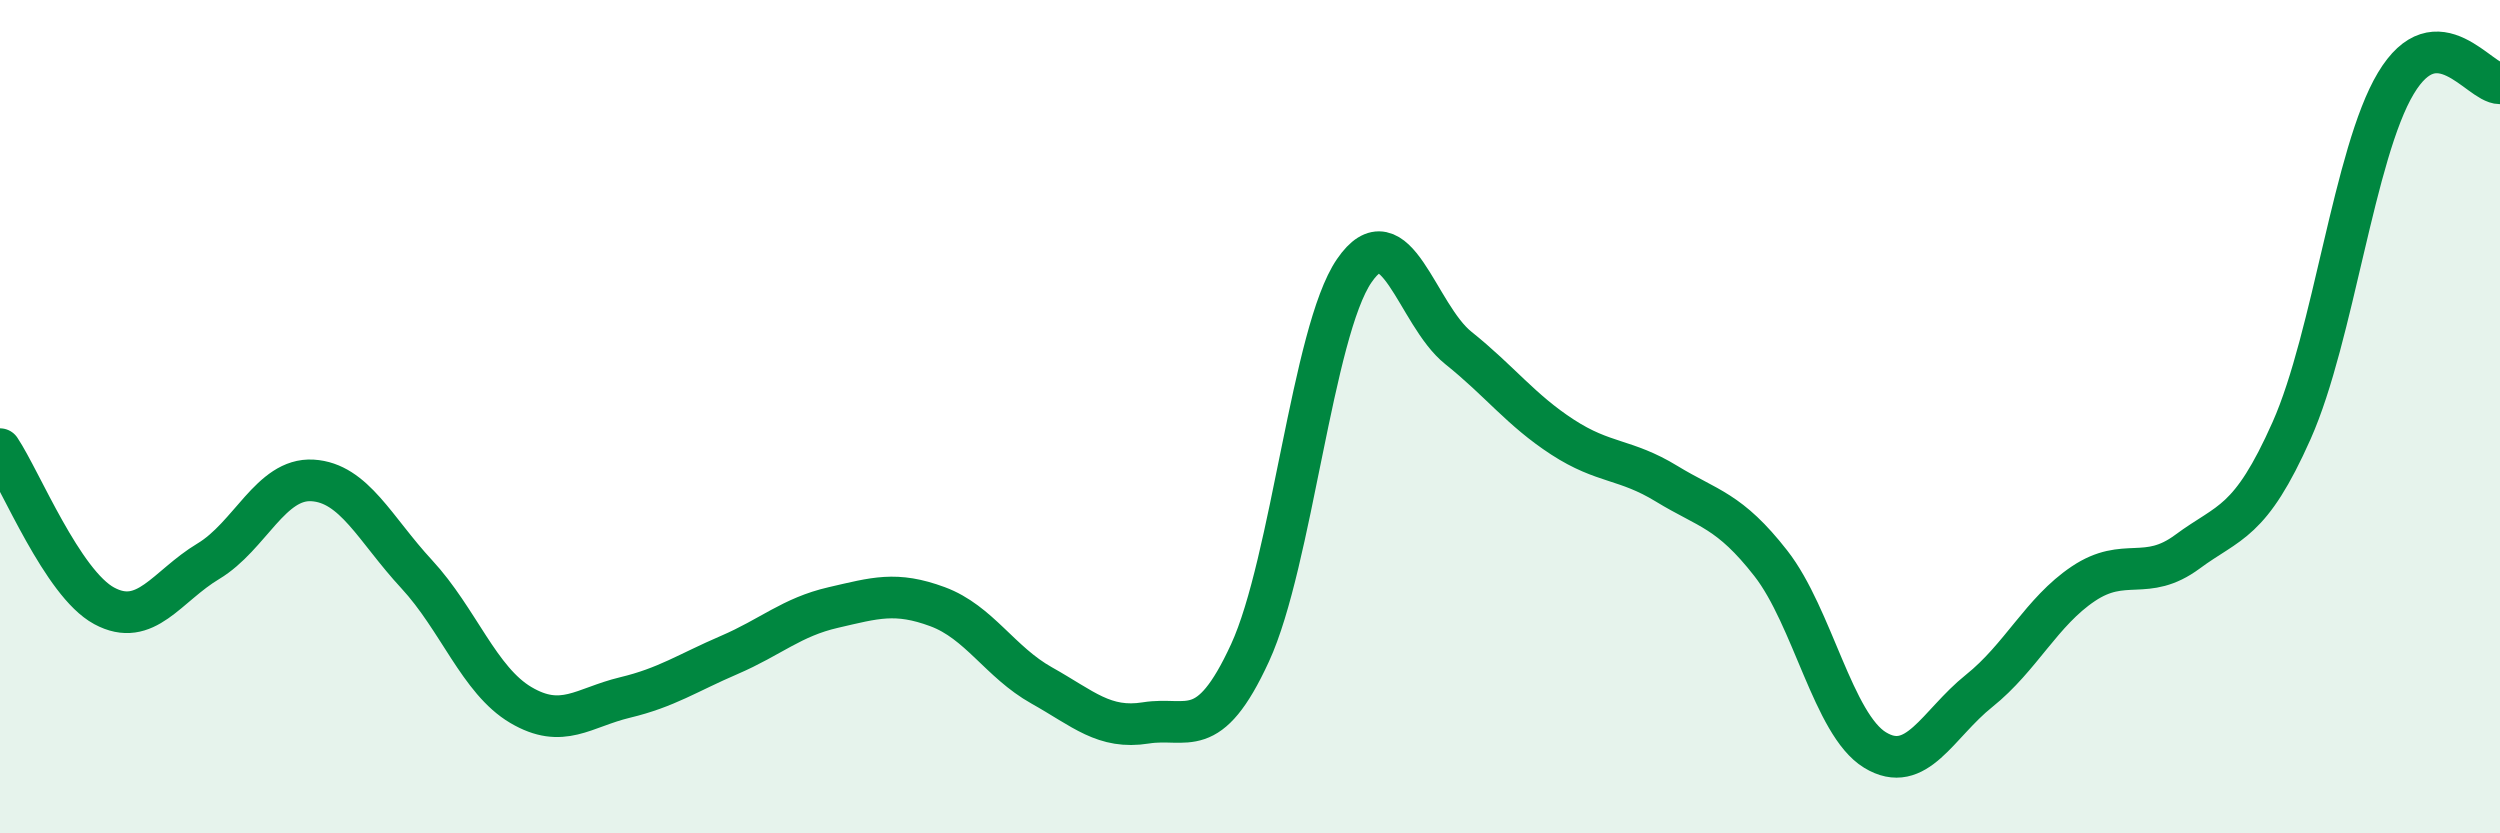 
    <svg width="60" height="20" viewBox="0 0 60 20" xmlns="http://www.w3.org/2000/svg">
      <path
        d="M 0,10.78 C 0.5,11.53 1.5,14 2.5,14.54 C 3.5,15.08 4,14.07 5,13.47 C 6,12.87 6.5,11.47 7.5,11.53 C 8.5,11.59 9,12.7 10,13.78 C 11,14.86 11.5,16.33 12.5,16.92 C 13.5,17.51 14,16.98 15,16.74 C 16,16.5 16.5,16.15 17.5,15.72 C 18.5,15.29 19,14.81 20,14.58 C 21,14.35 21.5,14.19 22.5,14.56 C 23.5,14.93 24,15.89 25,16.45 C 26,17.01 26.5,17.51 27.5,17.35 C 28.5,17.19 29,17.84 30,15.67 C 31,13.5 31.5,7.96 32.5,6.5 C 33.5,5.04 34,7.55 35,8.35 C 36,9.15 36.5,9.84 37.5,10.49 C 38.5,11.14 39,11 40,11.61 C 41,12.22 41.5,12.24 42.5,13.52 C 43.5,14.8 44,17.39 45,18 C 46,18.61 46.5,17.38 47.5,16.58 C 48.5,15.78 49,14.68 50,14.01 C 51,13.34 51.5,13.98 52.5,13.24 C 53.5,12.5 54,12.58 55,10.33 C 56,8.08 56.5,3.67 57.5,2 C 58.5,0.33 59.5,2 60,2L60 20L0 20Z"
        fill="#008740"
        opacity="0.1"
        stroke-linecap="round"
        stroke-linejoin="round"
      />
      <path
        d="M 0,10.78 C 0.5,11.53 1.5,14 2.5,14.54 C 3.5,15.08 4,14.07 5,13.47 C 6,12.87 6.5,11.47 7.5,11.53 C 8.5,11.59 9,12.7 10,13.78 C 11,14.86 11.5,16.33 12.5,16.92 C 13.5,17.51 14,16.98 15,16.74 C 16,16.5 16.5,16.15 17.5,15.72 C 18.5,15.29 19,14.81 20,14.58 C 21,14.35 21.5,14.19 22.5,14.56 C 23.5,14.93 24,15.89 25,16.45 C 26,17.01 26.5,17.51 27.5,17.35 C 28.5,17.19 29,17.84 30,15.67 C 31,13.5 31.5,7.96 32.5,6.5 C 33.5,5.04 34,7.55 35,8.35 C 36,9.15 36.5,9.84 37.5,10.49 C 38.5,11.14 39,11 40,11.61 C 41,12.22 41.5,12.24 42.5,13.52 C 43.5,14.8 44,17.39 45,18 C 46,18.61 46.5,17.38 47.5,16.58 C 48.5,15.78 49,14.68 50,14.01 C 51,13.34 51.5,13.98 52.5,13.24 C 53.5,12.5 54,12.58 55,10.33 C 56,8.08 56.5,3.67 57.5,2 C 58.5,0.33 59.5,2 60,2"
        stroke="#008740"
        stroke-width="1"
        fill="none"
        stroke-linecap="round"
        stroke-linejoin="round"
      />
    </svg>
  